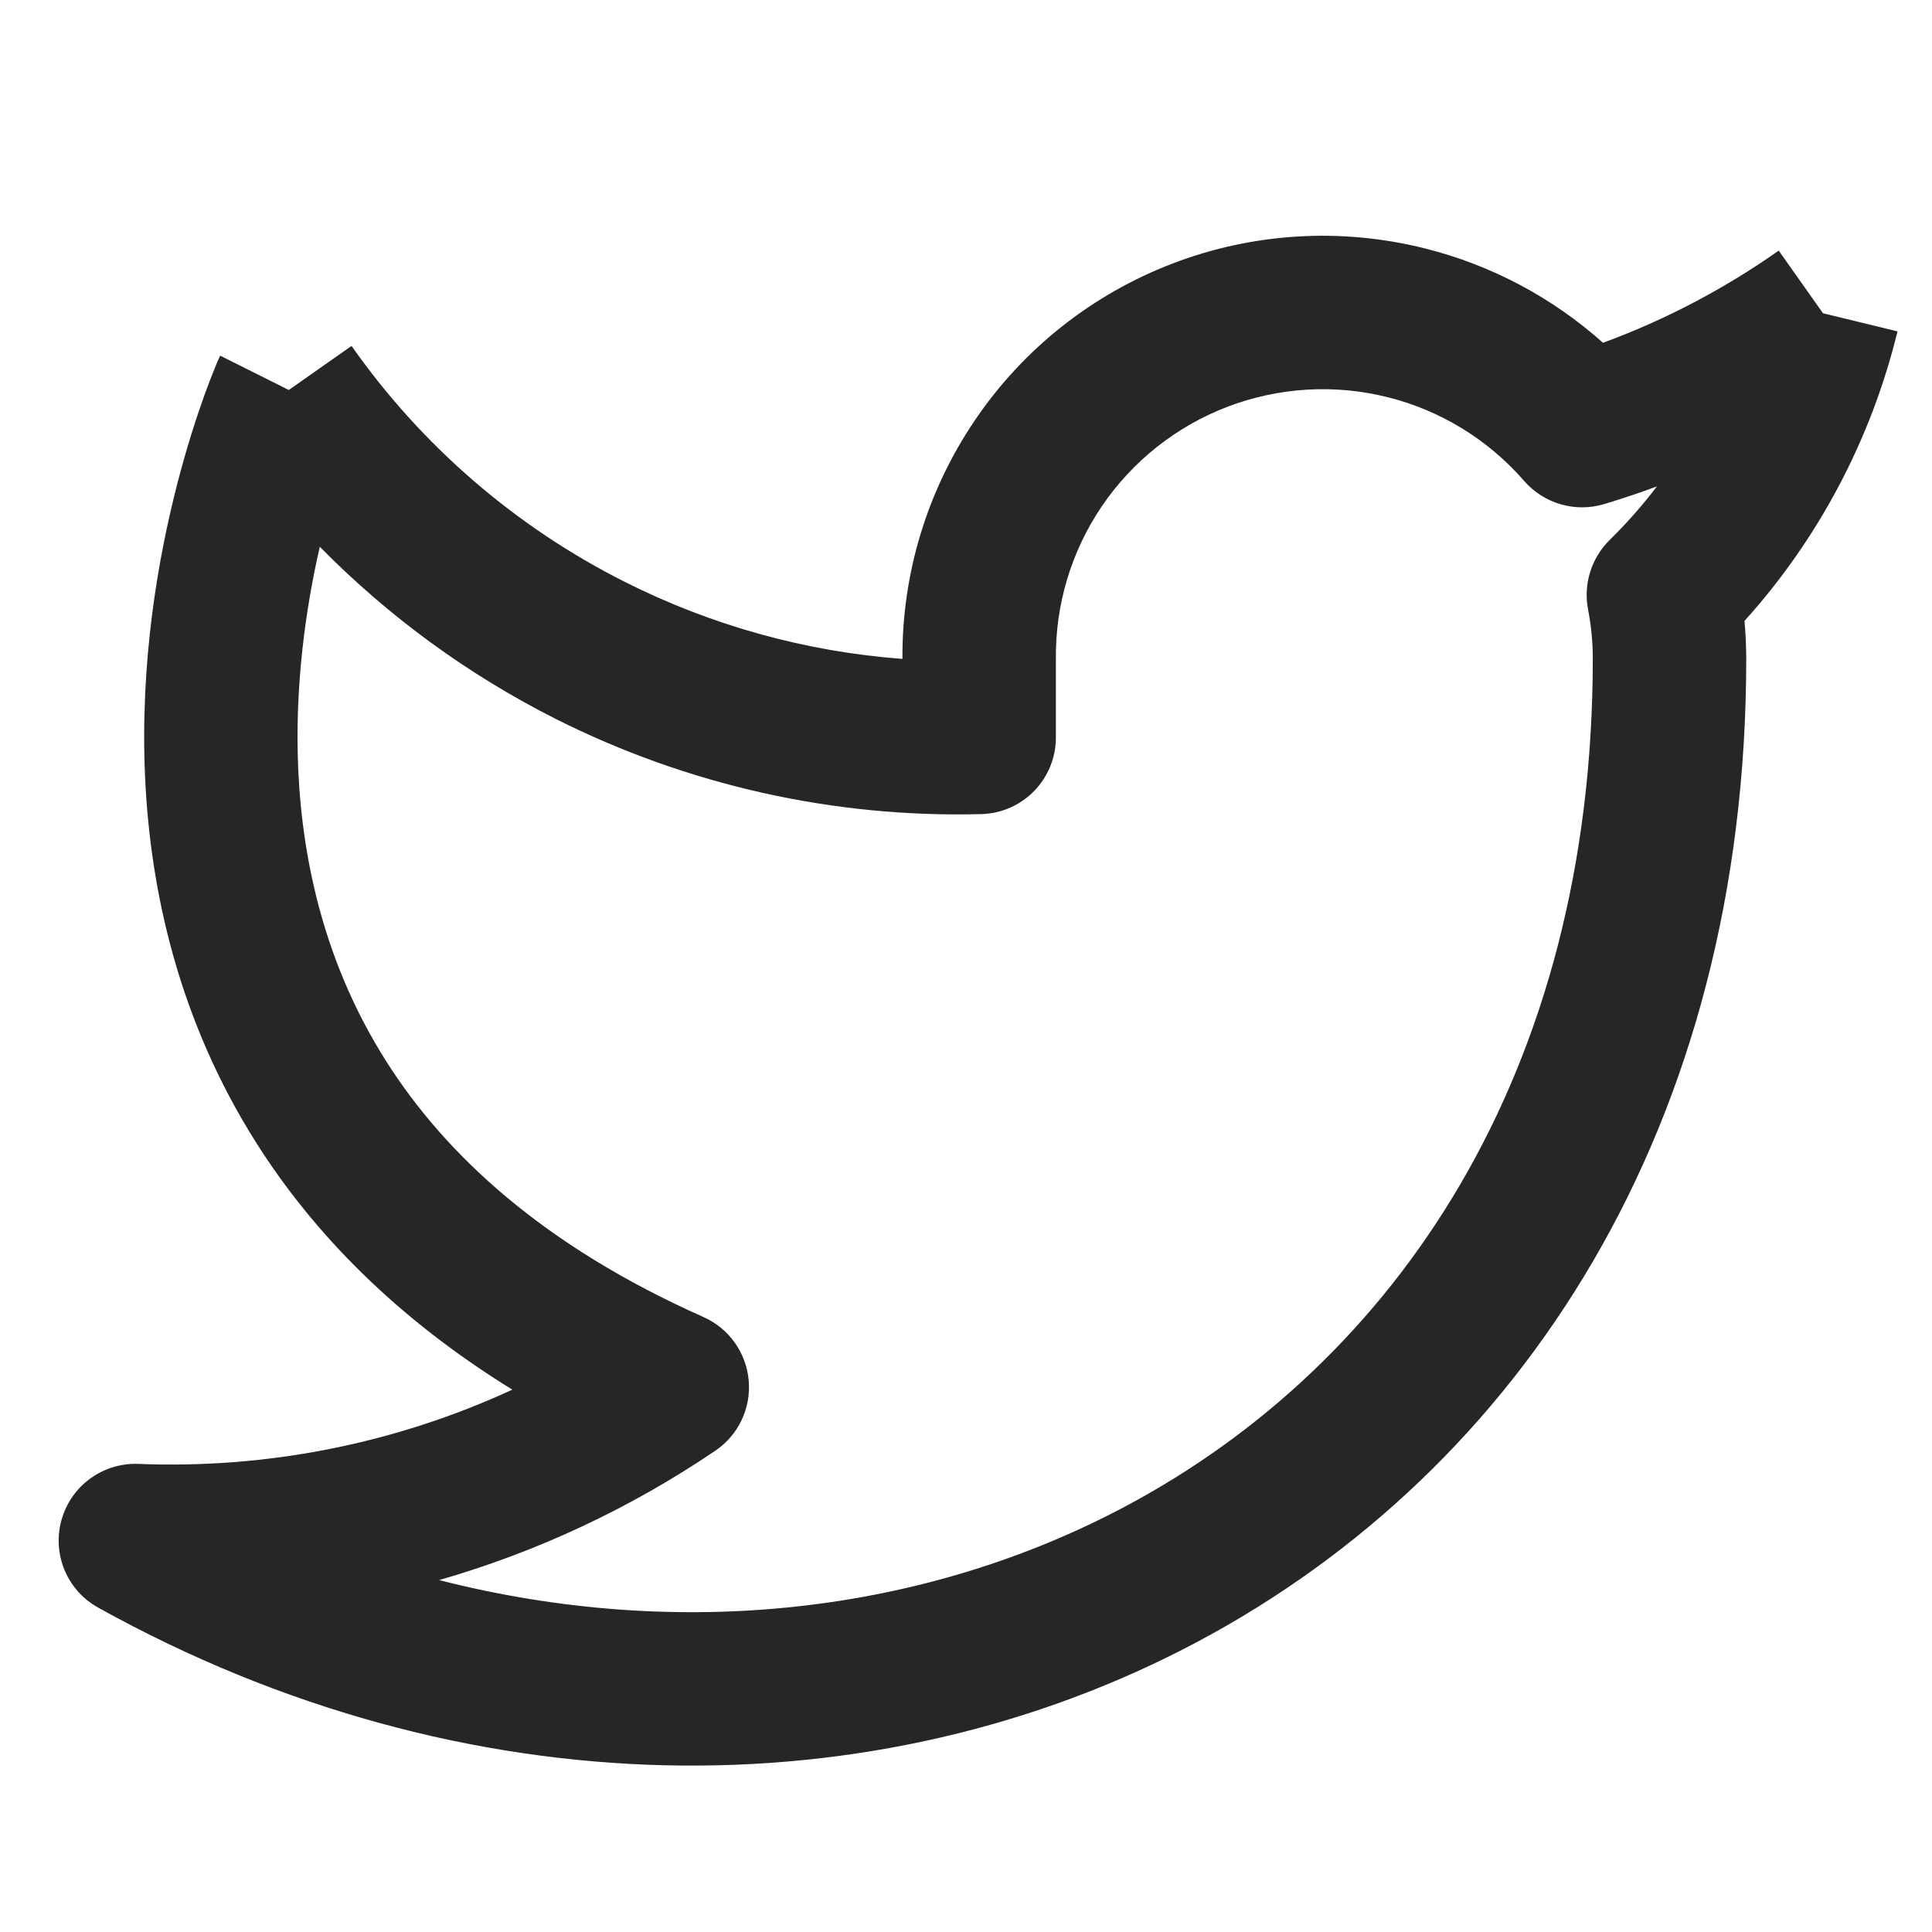 <svg width="21" height="21" viewBox="0 0 21 21" fill="none" xmlns="http://www.w3.org/2000/svg">
<g clip-path="url(#clip0_3497_212)">
<path fill-rule="evenodd" clip-rule="evenodd" d="M12.749 2.863C13.623 2.529 14.579 2.472 15.487 2.7C16.209 2.88 16.873 3.234 17.424 3.726C18.101 3.477 18.743 3.14 19.334 2.724L19.815 3.405L20.625 3.602C20.339 4.775 19.767 5.856 18.962 6.749C18.974 6.884 18.98 7.019 18.981 7.154L18.981 7.157C18.981 12.243 16.532 15.974 13.015 17.846C9.518 19.707 5.049 19.687 1.067 17.474C0.729 17.287 0.564 16.892 0.669 16.52C0.773 16.148 1.119 15.897 1.505 15.912C2.911 15.968 4.303 15.689 5.569 15.105C4.316 14.332 3.414 13.414 2.786 12.423C1.95 11.102 1.634 9.702 1.577 8.446C1.52 7.192 1.719 6.064 1.928 5.255C2.033 4.848 2.142 4.517 2.226 4.284C2.268 4.168 2.304 4.076 2.331 4.011C2.344 3.978 2.355 3.953 2.362 3.934L2.372 3.912L2.375 3.906C2.38 3.893 2.387 3.879 2.393 3.866L3.139 4.239L3.821 3.76C4.585 4.847 5.605 5.728 6.792 6.325C7.735 6.8 8.761 7.084 9.809 7.162C9.803 6.237 10.078 5.332 10.598 4.566C11.123 3.791 11.874 3.197 12.749 2.863ZM3.476 5.943C3.323 6.611 3.201 7.458 3.242 8.37C3.29 9.406 3.547 10.507 4.195 11.531C4.84 12.55 5.904 13.541 7.647 14.316C7.923 14.439 8.111 14.702 8.138 15.004C8.165 15.305 8.027 15.598 7.776 15.768C6.85 16.396 5.836 16.869 4.773 17.175C7.417 17.849 10.065 17.527 12.232 16.374C15.176 14.807 17.313 11.66 17.313 7.158C17.313 6.978 17.295 6.798 17.261 6.622C17.209 6.348 17.297 6.067 17.495 5.871C17.681 5.688 17.853 5.493 18.01 5.287C17.821 5.357 17.63 5.421 17.437 5.479C17.123 5.574 16.783 5.475 16.567 5.228C16.177 4.779 15.659 4.461 15.082 4.317C14.506 4.173 13.899 4.209 13.343 4.421C12.788 4.633 12.311 5.01 11.977 5.502C11.643 5.994 11.469 6.577 11.477 7.171L11.477 7.182H11.477V8.016C11.477 8.468 11.117 8.838 10.665 8.849C9.062 8.891 7.474 8.535 6.042 7.815C5.087 7.334 4.221 6.7 3.476 5.943Z" fill="#262626"/>
</g>
<defs>
<clipPath id="clip0_3497_212">
<rect width="20.011" height="20.011" fill="white" transform="translate(0.638 0.904)"/>
</clipPath>
</defs>
</svg>
